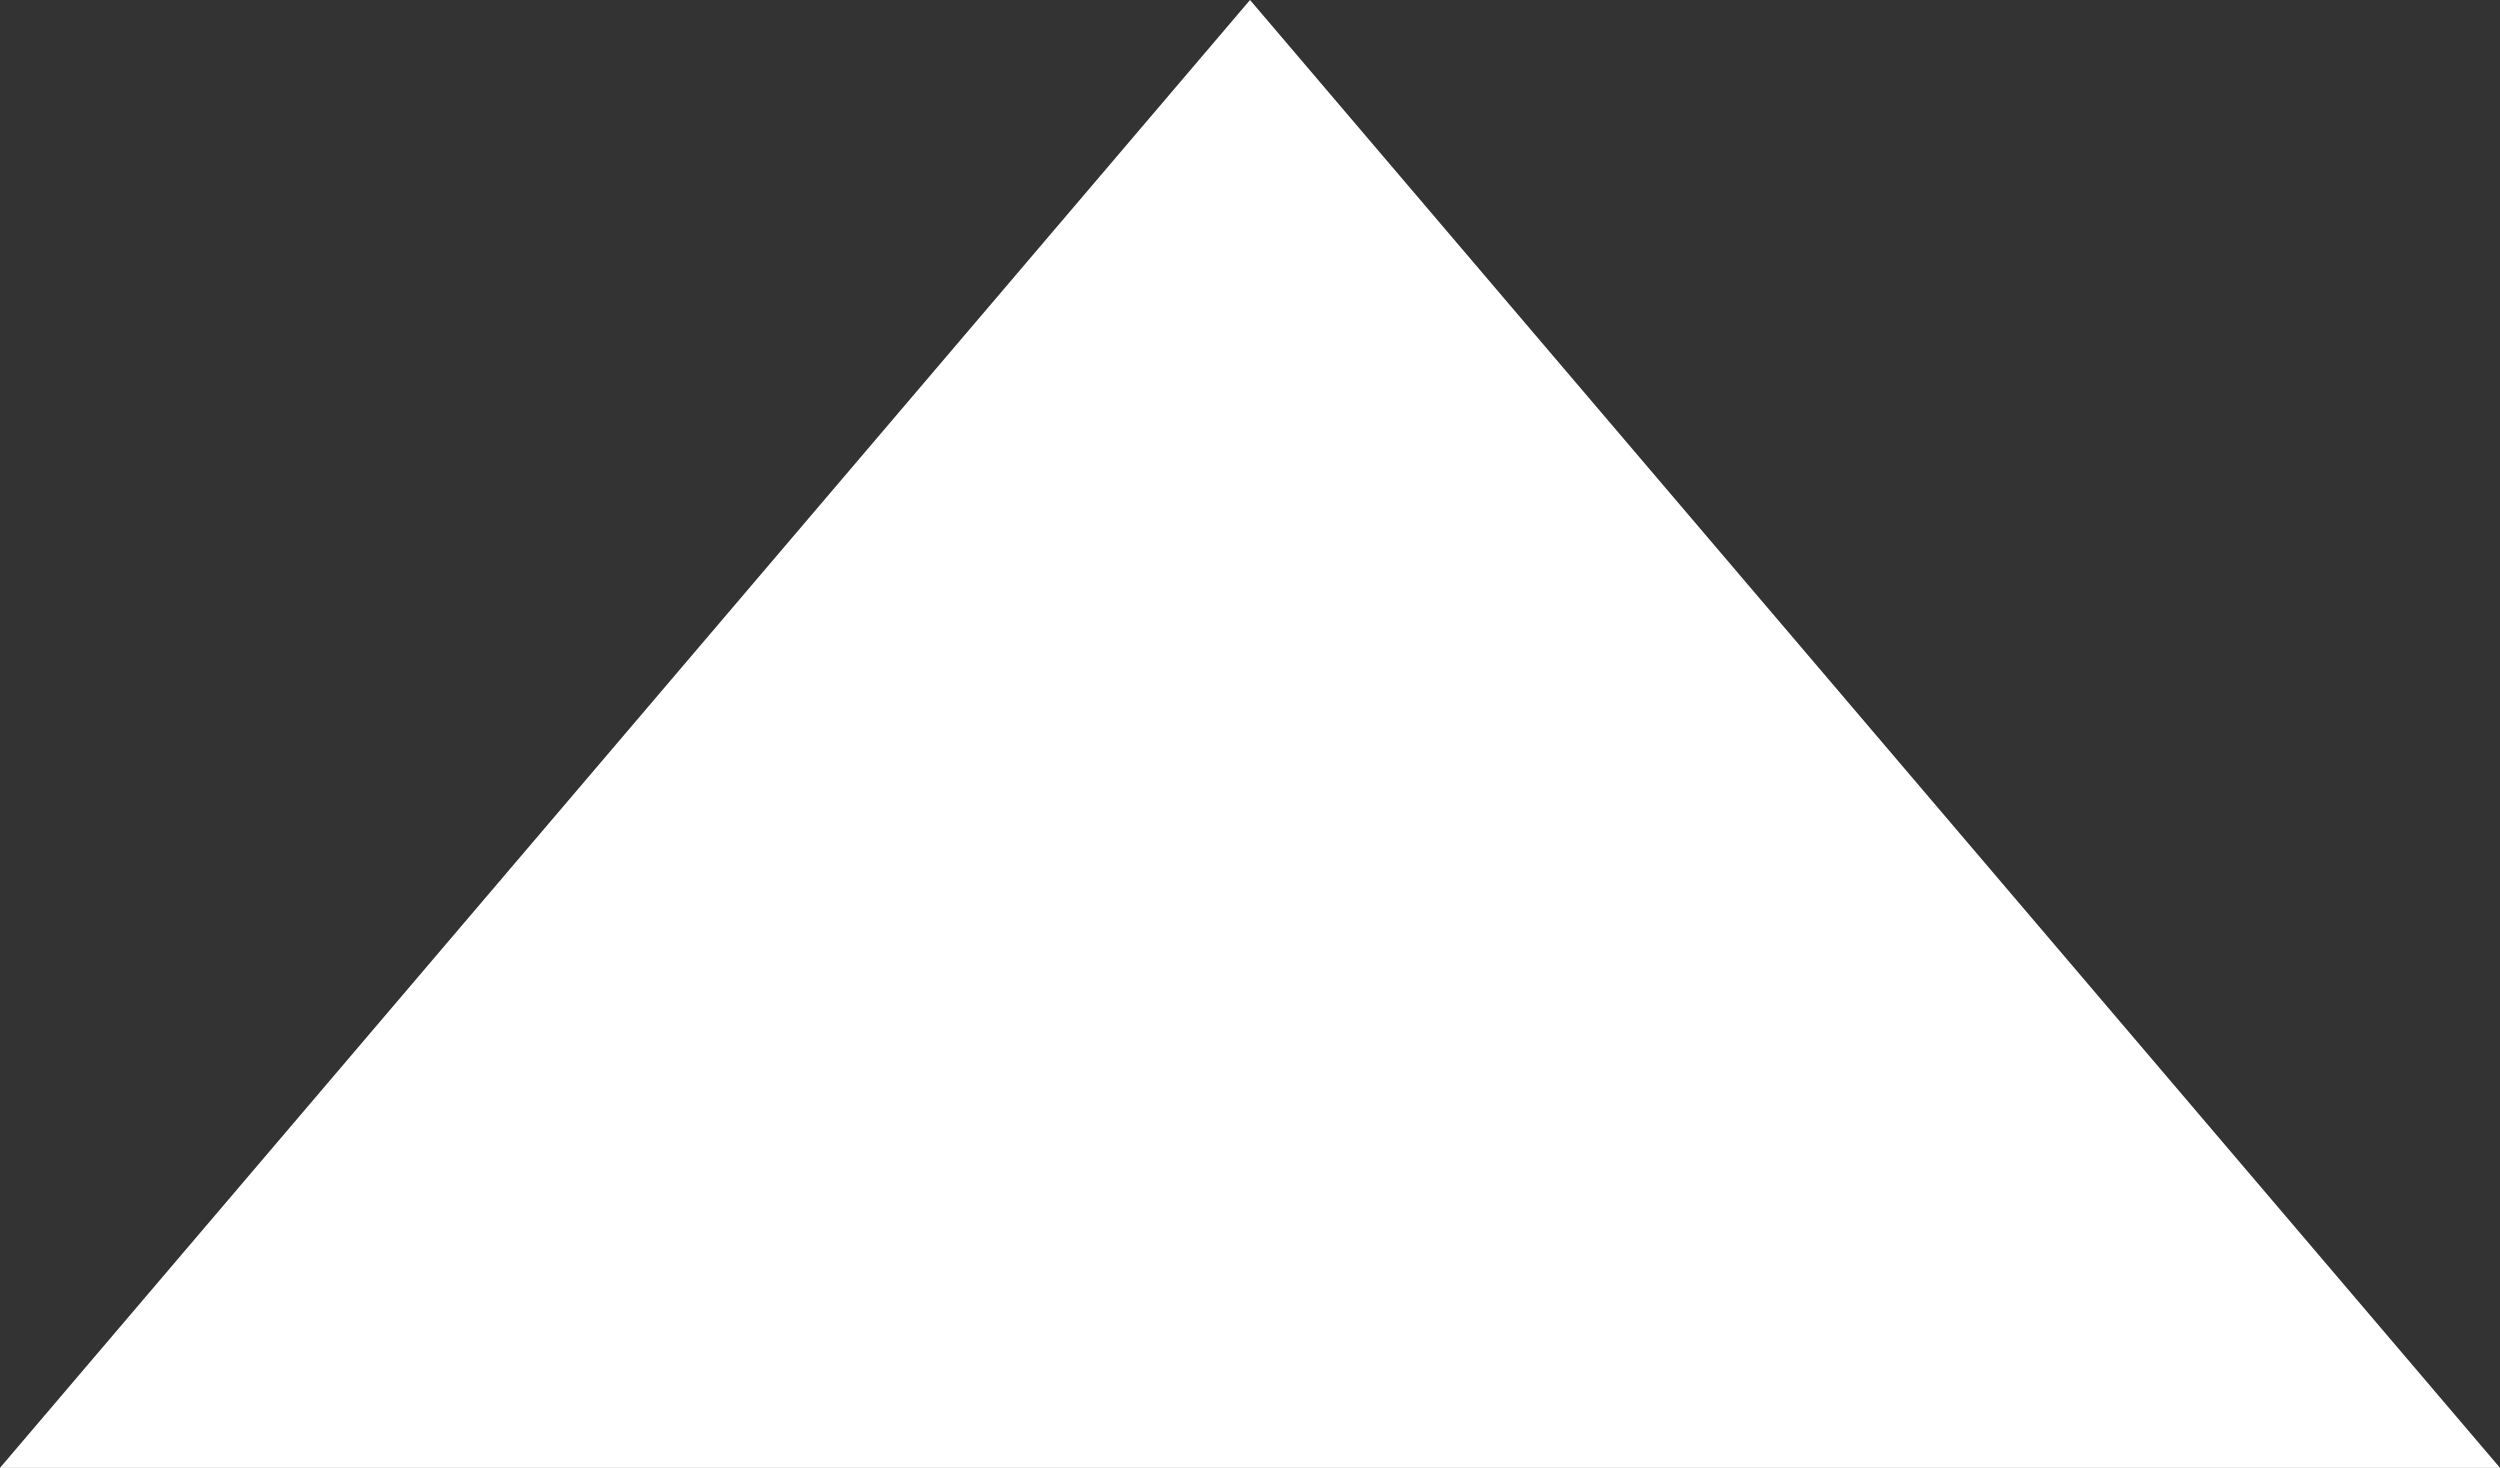 <svg xmlns="http://www.w3.org/2000/svg" width="43.467" height="25.521" viewBox="0 0 43.467 25.521">
  <rect x="0" y="0" width="43.467" height="25.521" fill="#333333" stroke="none"/>
  <defs>
    <style>
      .cls-1 {
        fill: #fff;
      }
    </style>
  </defs>
  <path id="arrow-up" class="cls-1" d="M21.734,0,43.467,25.521H0Z"/>
</svg>
